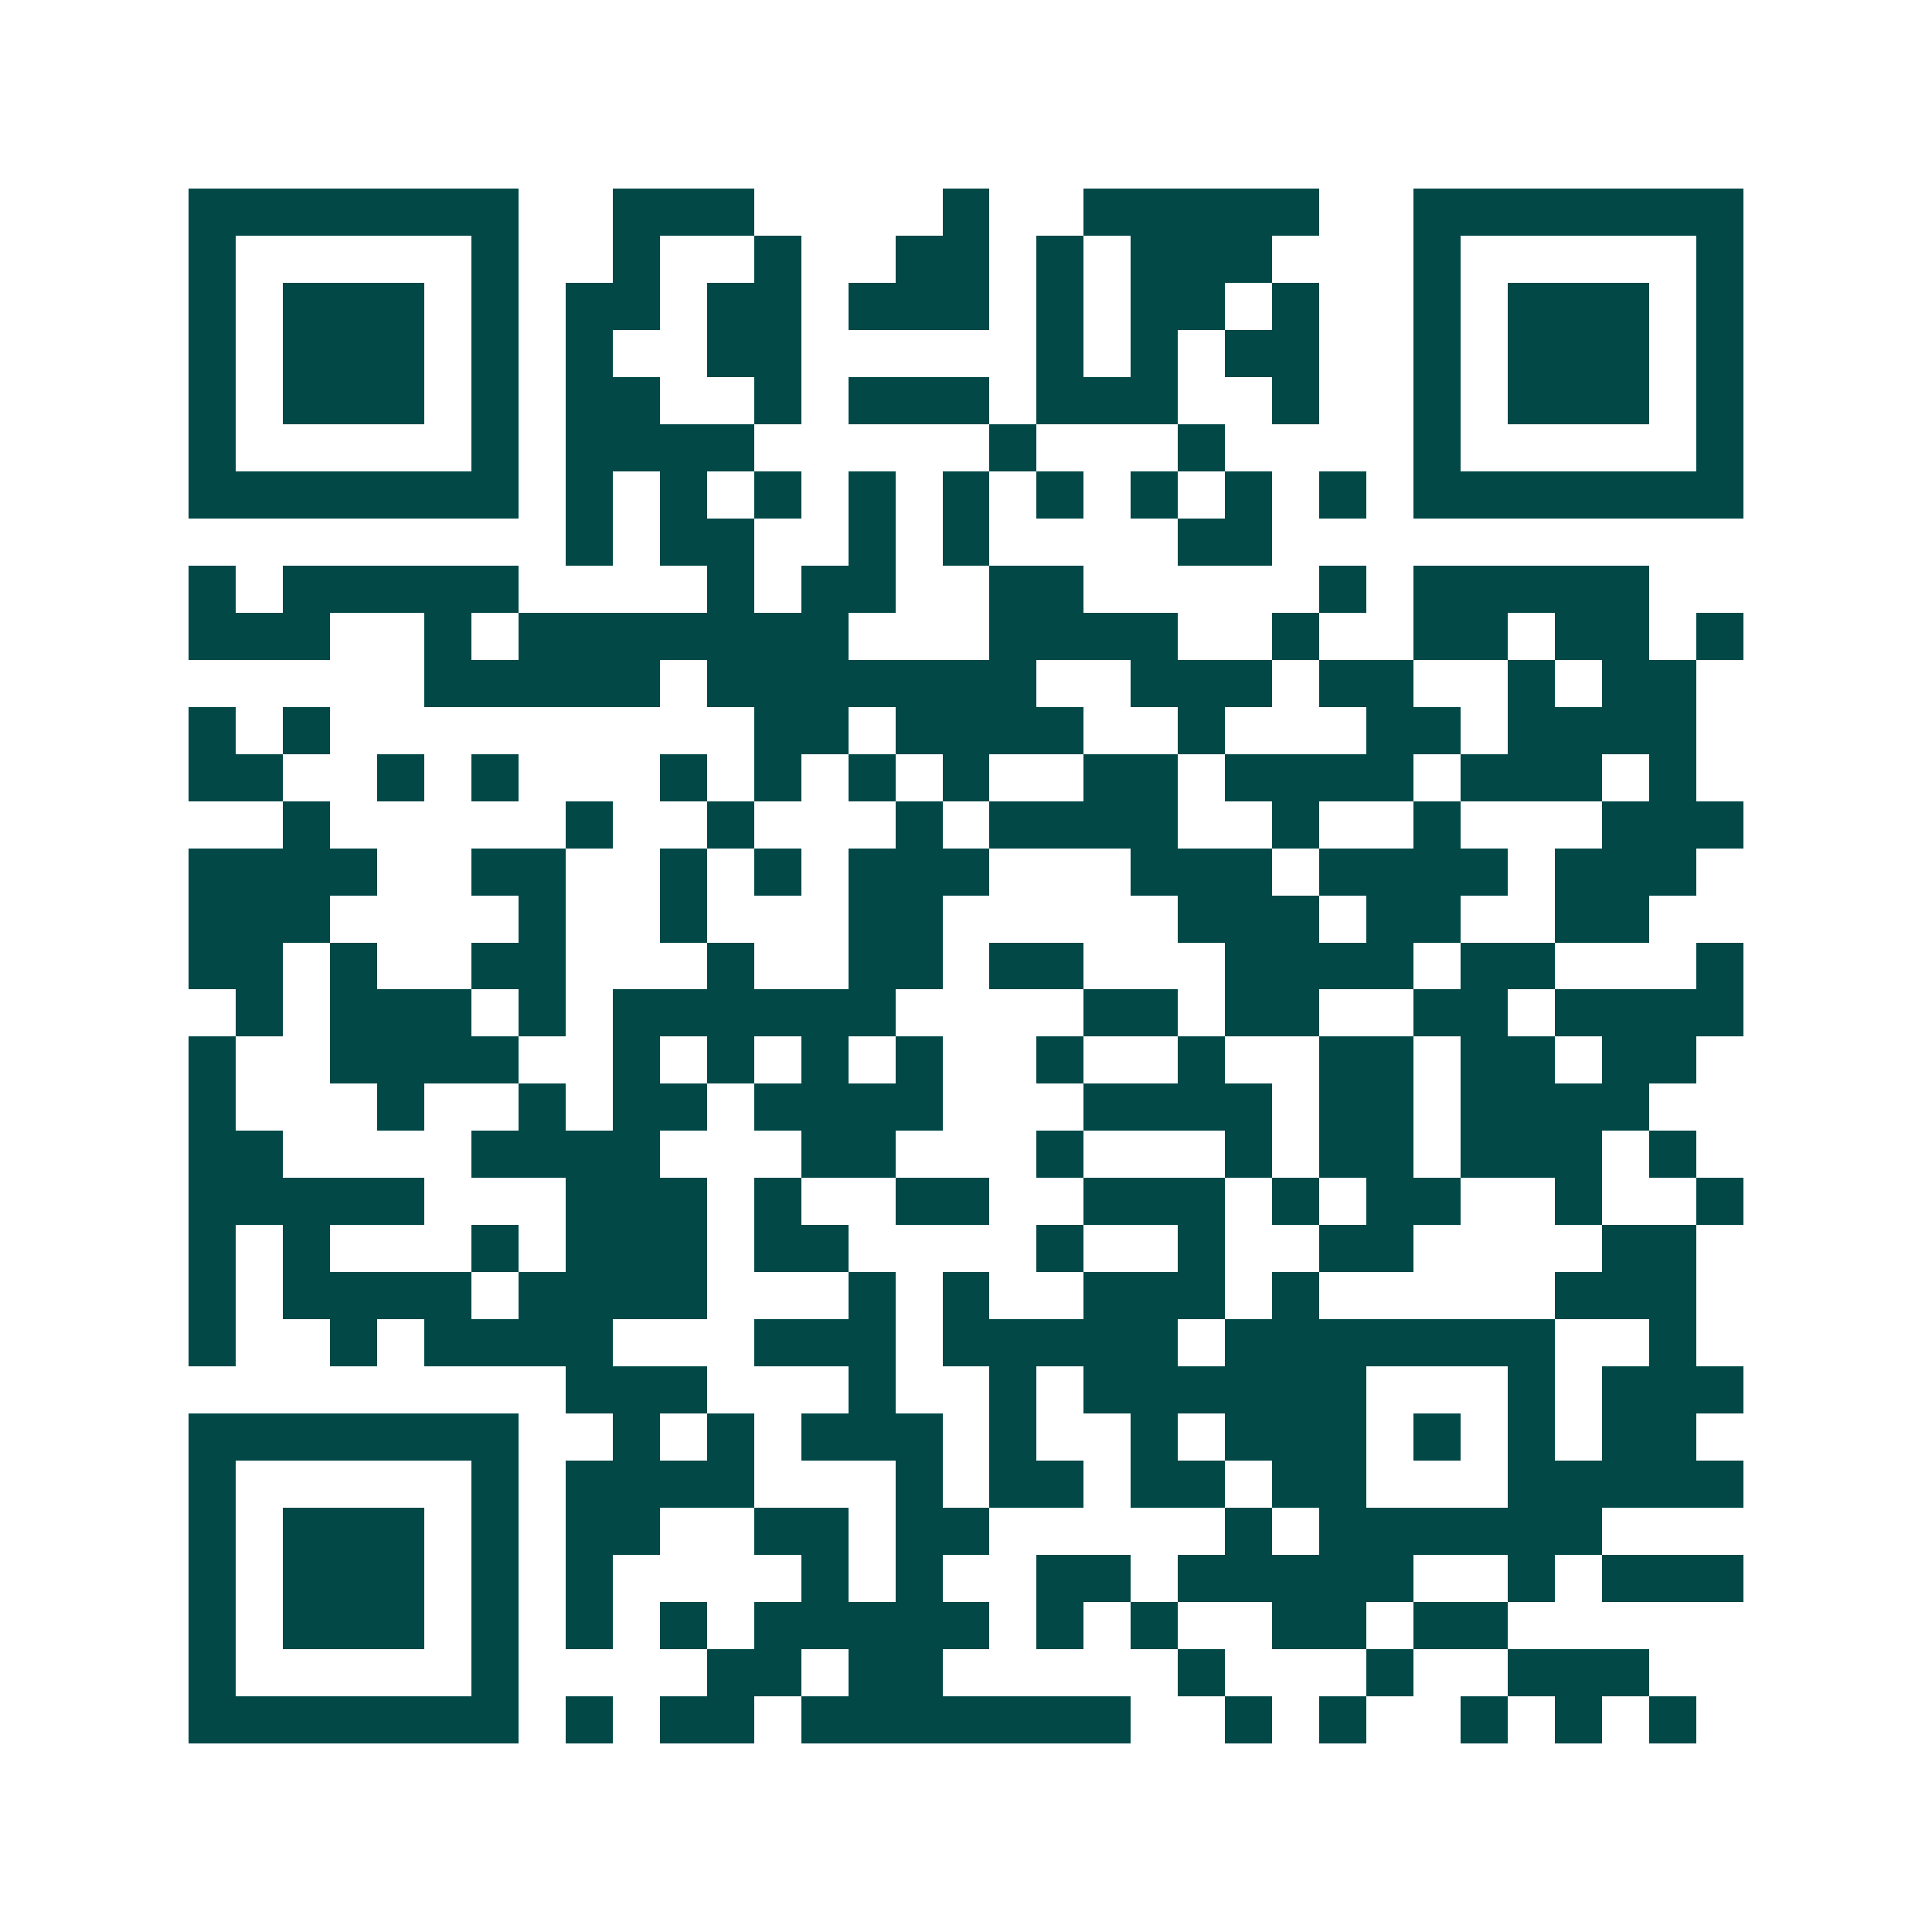 <svg xmlns="http://www.w3.org/2000/svg" width="200" height="200" viewBox="0 0 41 41" shape-rendering="crispEdges"><path fill="#ffffff" d="M0 0h41v41H0z"/><path stroke="#014847" d="M4 4.5h7m2 0h3m4 0h1m2 0h5m2 0h7M4 5.5h1m5 0h1m2 0h1m2 0h1m2 0h2m1 0h1m1 0h3m3 0h1m5 0h1M4 6.5h1m1 0h3m1 0h1m1 0h2m1 0h2m1 0h3m1 0h1m1 0h2m1 0h1m2 0h1m1 0h3m1 0h1M4 7.5h1m1 0h3m1 0h1m1 0h1m2 0h2m5 0h1m1 0h1m1 0h2m2 0h1m1 0h3m1 0h1M4 8.5h1m1 0h3m1 0h1m1 0h2m2 0h1m1 0h3m1 0h3m2 0h1m2 0h1m1 0h3m1 0h1M4 9.5h1m5 0h1m1 0h4m5 0h1m3 0h1m4 0h1m5 0h1M4 10.5h7m1 0h1m1 0h1m1 0h1m1 0h1m1 0h1m1 0h1m1 0h1m1 0h1m1 0h1m1 0h7M12 11.5h1m1 0h2m2 0h1m1 0h1m4 0h2M4 12.5h1m1 0h5m4 0h1m1 0h2m2 0h2m5 0h1m1 0h5M4 13.5h3m2 0h1m1 0h7m3 0h4m2 0h1m2 0h2m1 0h2m1 0h1M9 14.5h5m1 0h7m2 0h3m1 0h2m2 0h1m1 0h2M4 15.5h1m1 0h1m9 0h2m1 0h4m2 0h1m3 0h2m1 0h4M4 16.5h2m2 0h1m1 0h1m3 0h1m1 0h1m1 0h1m1 0h1m2 0h2m1 0h4m1 0h3m1 0h1M6 17.5h1m5 0h1m2 0h1m3 0h1m1 0h4m2 0h1m2 0h1m3 0h3M4 18.5h4m2 0h2m2 0h1m1 0h1m1 0h3m3 0h3m1 0h4m1 0h3M4 19.5h3m4 0h1m2 0h1m3 0h2m5 0h3m1 0h2m2 0h2M4 20.5h2m1 0h1m2 0h2m3 0h1m2 0h2m1 0h2m3 0h4m1 0h2m3 0h1M5 21.5h1m1 0h3m1 0h1m1 0h6m4 0h2m1 0h2m2 0h2m1 0h4M4 22.5h1m2 0h4m2 0h1m1 0h1m1 0h1m1 0h1m2 0h1m2 0h1m2 0h2m1 0h2m1 0h2M4 23.5h1m3 0h1m2 0h1m1 0h2m1 0h4m3 0h4m1 0h2m1 0h4M4 24.5h2m4 0h4m3 0h2m3 0h1m3 0h1m1 0h2m1 0h3m1 0h1M4 25.5h5m3 0h3m1 0h1m2 0h2m2 0h3m1 0h1m1 0h2m2 0h1m2 0h1M4 26.5h1m1 0h1m3 0h1m1 0h3m1 0h2m4 0h1m2 0h1m2 0h2m4 0h2M4 27.5h1m1 0h4m1 0h4m3 0h1m1 0h1m2 0h3m1 0h1m5 0h3M4 28.5h1m2 0h1m1 0h4m3 0h3m1 0h5m1 0h7m2 0h1M12 29.5h3m3 0h1m2 0h1m1 0h6m3 0h1m1 0h3M4 30.5h7m2 0h1m1 0h1m1 0h3m1 0h1m2 0h1m1 0h3m1 0h1m1 0h1m1 0h2M4 31.5h1m5 0h1m1 0h4m3 0h1m1 0h2m1 0h2m1 0h2m3 0h5M4 32.5h1m1 0h3m1 0h1m1 0h2m2 0h2m1 0h2m5 0h1m1 0h6M4 33.5h1m1 0h3m1 0h1m1 0h1m4 0h1m1 0h1m2 0h2m1 0h5m2 0h1m1 0h3M4 34.5h1m1 0h3m1 0h1m1 0h1m1 0h1m1 0h5m1 0h1m1 0h1m2 0h2m1 0h2M4 35.5h1m5 0h1m4 0h2m1 0h2m5 0h1m3 0h1m2 0h3M4 36.5h7m1 0h1m1 0h2m1 0h7m2 0h1m1 0h1m2 0h1m1 0h1m1 0h1"/></svg>

